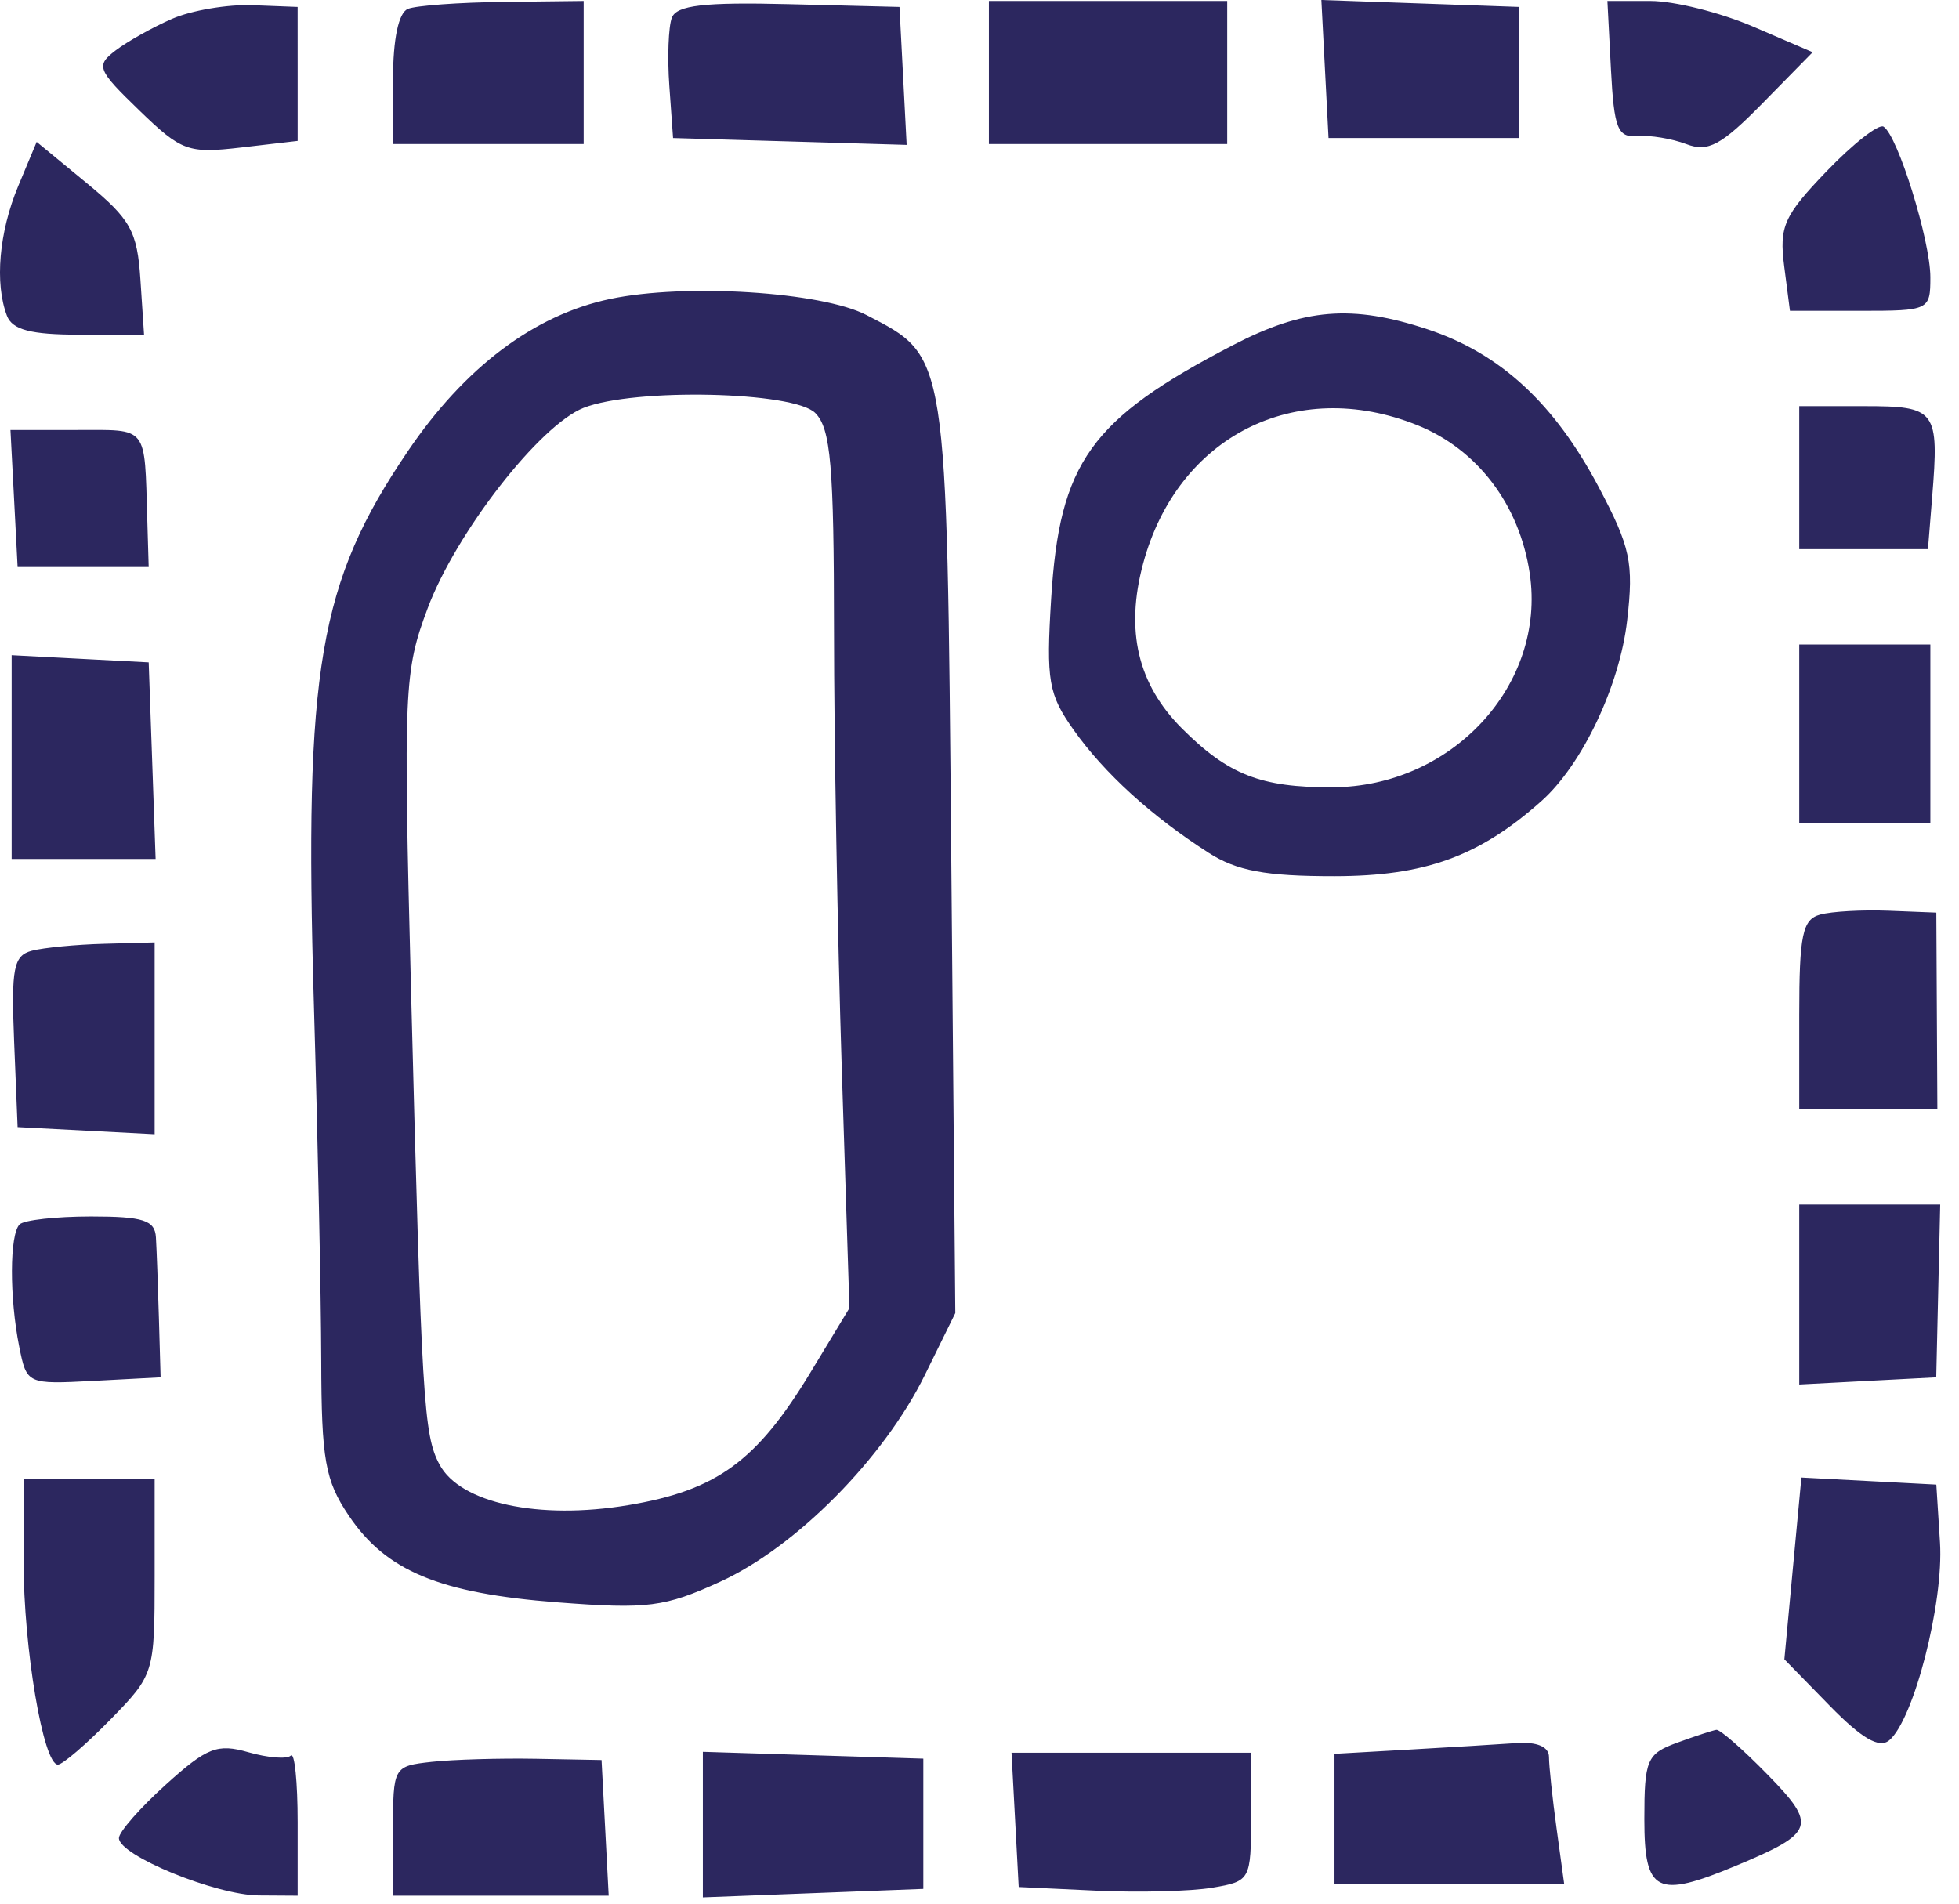 <?xml version="1.0" encoding="UTF-8"?> <svg xmlns="http://www.w3.org/2000/svg" width="71" height="69" viewBox="0 0 71 69" fill="none"><path fill-rule="evenodd" clip-rule="evenodd" d="M6.233 0.684C5.531 0.99 4.611 1.507 4.186 1.831C3.466 2.383 3.524 2.528 5.05 4.003C6.579 5.482 6.819 5.569 8.737 5.346L10.788 5.107L10.788 2.679L10.787 0.252L9.148 0.189C8.246 0.155 6.934 0.377 6.233 0.684ZM14.784 0.322C14.445 0.459 14.244 1.412 14.244 2.879V5.219H17.699H21.154V2.627V0.036L18.239 0.07C16.635 0.089 15.081 0.202 14.784 0.322ZM24.35 0.642C24.226 0.967 24.184 2.081 24.259 3.118L24.394 5.003L28.627 5.127L32.86 5.251L32.73 2.751L32.6 0.252L28.589 0.152C25.523 0.075 24.523 0.19 24.35 0.642ZM35.84 2.627V5.219H40.159H44.478V2.627V0.036H40.159H35.84V2.627ZM48.02 2.502L48.15 5.003H51.605H55.06V2.627V0.252L51.475 0.126L47.89 0L48.02 2.502ZM58.386 2.519C58.498 4.66 58.629 4.993 59.34 4.932C59.793 4.892 60.593 5.023 61.118 5.223C61.907 5.523 62.385 5.266 63.883 3.739L65.696 1.893L63.537 0.964C62.35 0.454 60.677 0.036 59.818 0.036H58.257L58.386 2.519ZM66.2 6.209C64.653 7.82 64.479 8.21 64.664 9.646L64.873 11.266H67.417C69.921 11.266 69.962 11.246 69.962 10.047C69.962 8.715 68.778 4.907 68.265 4.59C68.089 4.482 67.16 5.21 66.2 6.209ZM0.66 6.745C-0.036 8.412 -0.198 10.273 0.252 11.446C0.447 11.954 1.121 12.13 2.868 12.13H5.221L5.089 10.131C4.974 8.378 4.734 7.947 3.143 6.637L1.329 5.143L0.66 6.745ZM22.114 10.836C19.362 11.415 16.85 13.305 14.782 16.353C11.557 21.105 11.021 24.245 11.374 36.317C11.517 41.187 11.637 47.038 11.643 49.319C11.651 52.914 11.784 53.662 12.64 54.934C13.992 56.945 15.93 57.75 20.214 58.079C23.48 58.33 24.087 58.252 26.109 57.327C28.856 56.069 32.035 52.856 33.52 49.837L34.623 47.593L34.476 31.029C34.312 12.664 34.357 12.952 31.409 11.421C29.777 10.574 24.832 10.263 22.114 10.836ZM44.681 12.512C39.518 15.196 38.401 16.755 38.096 21.706C37.913 24.677 37.998 25.168 38.912 26.457C40.025 28.027 41.73 29.58 43.798 30.907C44.82 31.564 45.872 31.76 48.366 31.758C51.649 31.754 53.604 31.045 55.861 29.039C57.342 27.723 58.7 24.864 58.974 22.483C59.214 20.397 59.094 19.833 57.947 17.664C56.336 14.619 54.373 12.808 51.74 11.936C49.002 11.03 47.261 11.172 44.681 12.512ZM29.546 14.968C30.109 15.531 30.225 16.88 30.227 22.85C30.229 26.813 30.355 33.96 30.508 38.733L30.786 47.412L29.373 49.747C27.424 52.967 25.979 54.019 22.765 54.556C19.527 55.097 16.679 54.484 15.93 53.084C15.353 52.007 15.281 50.803 14.896 35.853C14.617 24.96 14.644 24.33 15.501 22.044C16.529 19.303 19.561 15.408 21.154 14.782C22.997 14.058 28.764 14.186 29.546 14.968ZM51.358 15.407C53.545 16.282 55.07 18.291 55.442 20.784C56.043 24.822 52.629 28.52 48.286 28.536C45.701 28.545 44.515 28.081 42.838 26.404C41.234 24.8 40.776 22.856 41.431 20.425C42.673 15.811 46.957 13.646 51.358 15.407ZM65.21 17.313V19.904H67.543H69.875L70.026 18.032C70.283 14.858 70.181 14.721 67.555 14.721H65.21V17.313ZM0.509 18.069L0.638 20.552H3.014H5.389L5.338 18.824C5.234 15.388 5.39 15.585 2.776 15.585H0.379L0.509 18.069ZM65.21 26.599V29.838H67.586H69.962V26.599V23.36H67.586H65.21V26.599ZM0.422 27.441V31.134H3.031H5.64L5.515 27.571L5.389 24.008L2.906 23.878L0.422 23.748V27.441ZM65.966 33.15C65.328 33.325 65.21 33.887 65.21 36.781V40.205H67.713H70.216L70.197 36.641L70.178 33.078L68.45 33.01C67.5 32.973 66.382 33.035 65.966 33.15ZM1.16 34.459C0.491 34.633 0.403 35.08 0.512 37.756L0.638 40.852L3.122 40.982L5.605 41.112V37.635V34.158L3.77 34.208C2.76 34.235 1.586 34.348 1.16 34.459ZM65.21 46.921V50.182L67.693 50.052L70.175 49.923L70.247 46.791L70.319 43.66H67.764H65.21V46.921ZM0.71 44.38C0.346 44.744 0.339 47.022 0.696 48.809C0.969 50.172 0.982 50.178 3.396 50.051L5.821 49.923L5.759 47.763C5.725 46.575 5.676 45.264 5.651 44.848C5.614 44.228 5.19 44.092 3.302 44.092C2.035 44.092 0.868 44.221 0.71 44.38ZM0.854 56.596C0.854 59.734 1.568 63.96 2.098 63.96C2.268 63.96 3.126 63.223 4.006 62.322C5.588 60.703 5.605 60.645 5.605 57.139V53.594H3.23H0.854V56.596ZM64.979 56.848L64.671 60.142L66.313 61.824C67.471 63.01 68.107 63.381 68.469 63.081C69.359 62.342 70.45 58.093 70.311 55.908L70.178 53.81L67.733 53.682L65.288 53.554L64.979 56.848ZM60.783 63.166C59.687 63.567 59.596 63.781 59.596 65.94C59.596 68.603 60.039 68.828 62.923 67.623C65.78 66.429 65.869 66.172 64.063 64.323C63.172 63.411 62.337 62.68 62.207 62.699C62.077 62.717 61.436 62.928 60.783 63.166ZM6.013 64.682C5.076 65.528 4.31 66.401 4.31 66.623C4.31 67.252 7.824 68.692 9.385 68.702L10.788 68.711V66.048C10.788 64.583 10.677 63.496 10.54 63.633C10.403 63.769 9.712 63.715 9.004 63.512C7.878 63.189 7.502 63.336 6.013 64.682ZM51.065 63.416L48.366 63.569V65.925V68.279H52.528H56.69L56.415 66.275C56.264 65.174 56.14 64.007 56.14 63.684C56.14 63.311 55.707 63.127 54.952 63.18C54.299 63.226 52.55 63.332 51.065 63.416ZM15.648 63.86C14.255 64.014 14.244 64.034 14.244 66.363V68.711H18.153H22.061L21.932 66.253L21.802 63.794L19.427 63.749C18.12 63.725 16.419 63.775 15.648 63.86ZM25.474 66.134V68.772L29.469 68.619L33.464 68.465V66.105V63.744L29.469 63.62L25.474 63.496V66.134ZM36.79 65.963L36.92 68.397L39.727 68.529C41.271 68.602 43.166 68.553 43.938 68.422C45.319 68.188 45.342 68.145 45.342 65.856V63.528H41.001H36.66L36.79 65.963Z" fill="#2C275F"></path></svg> 